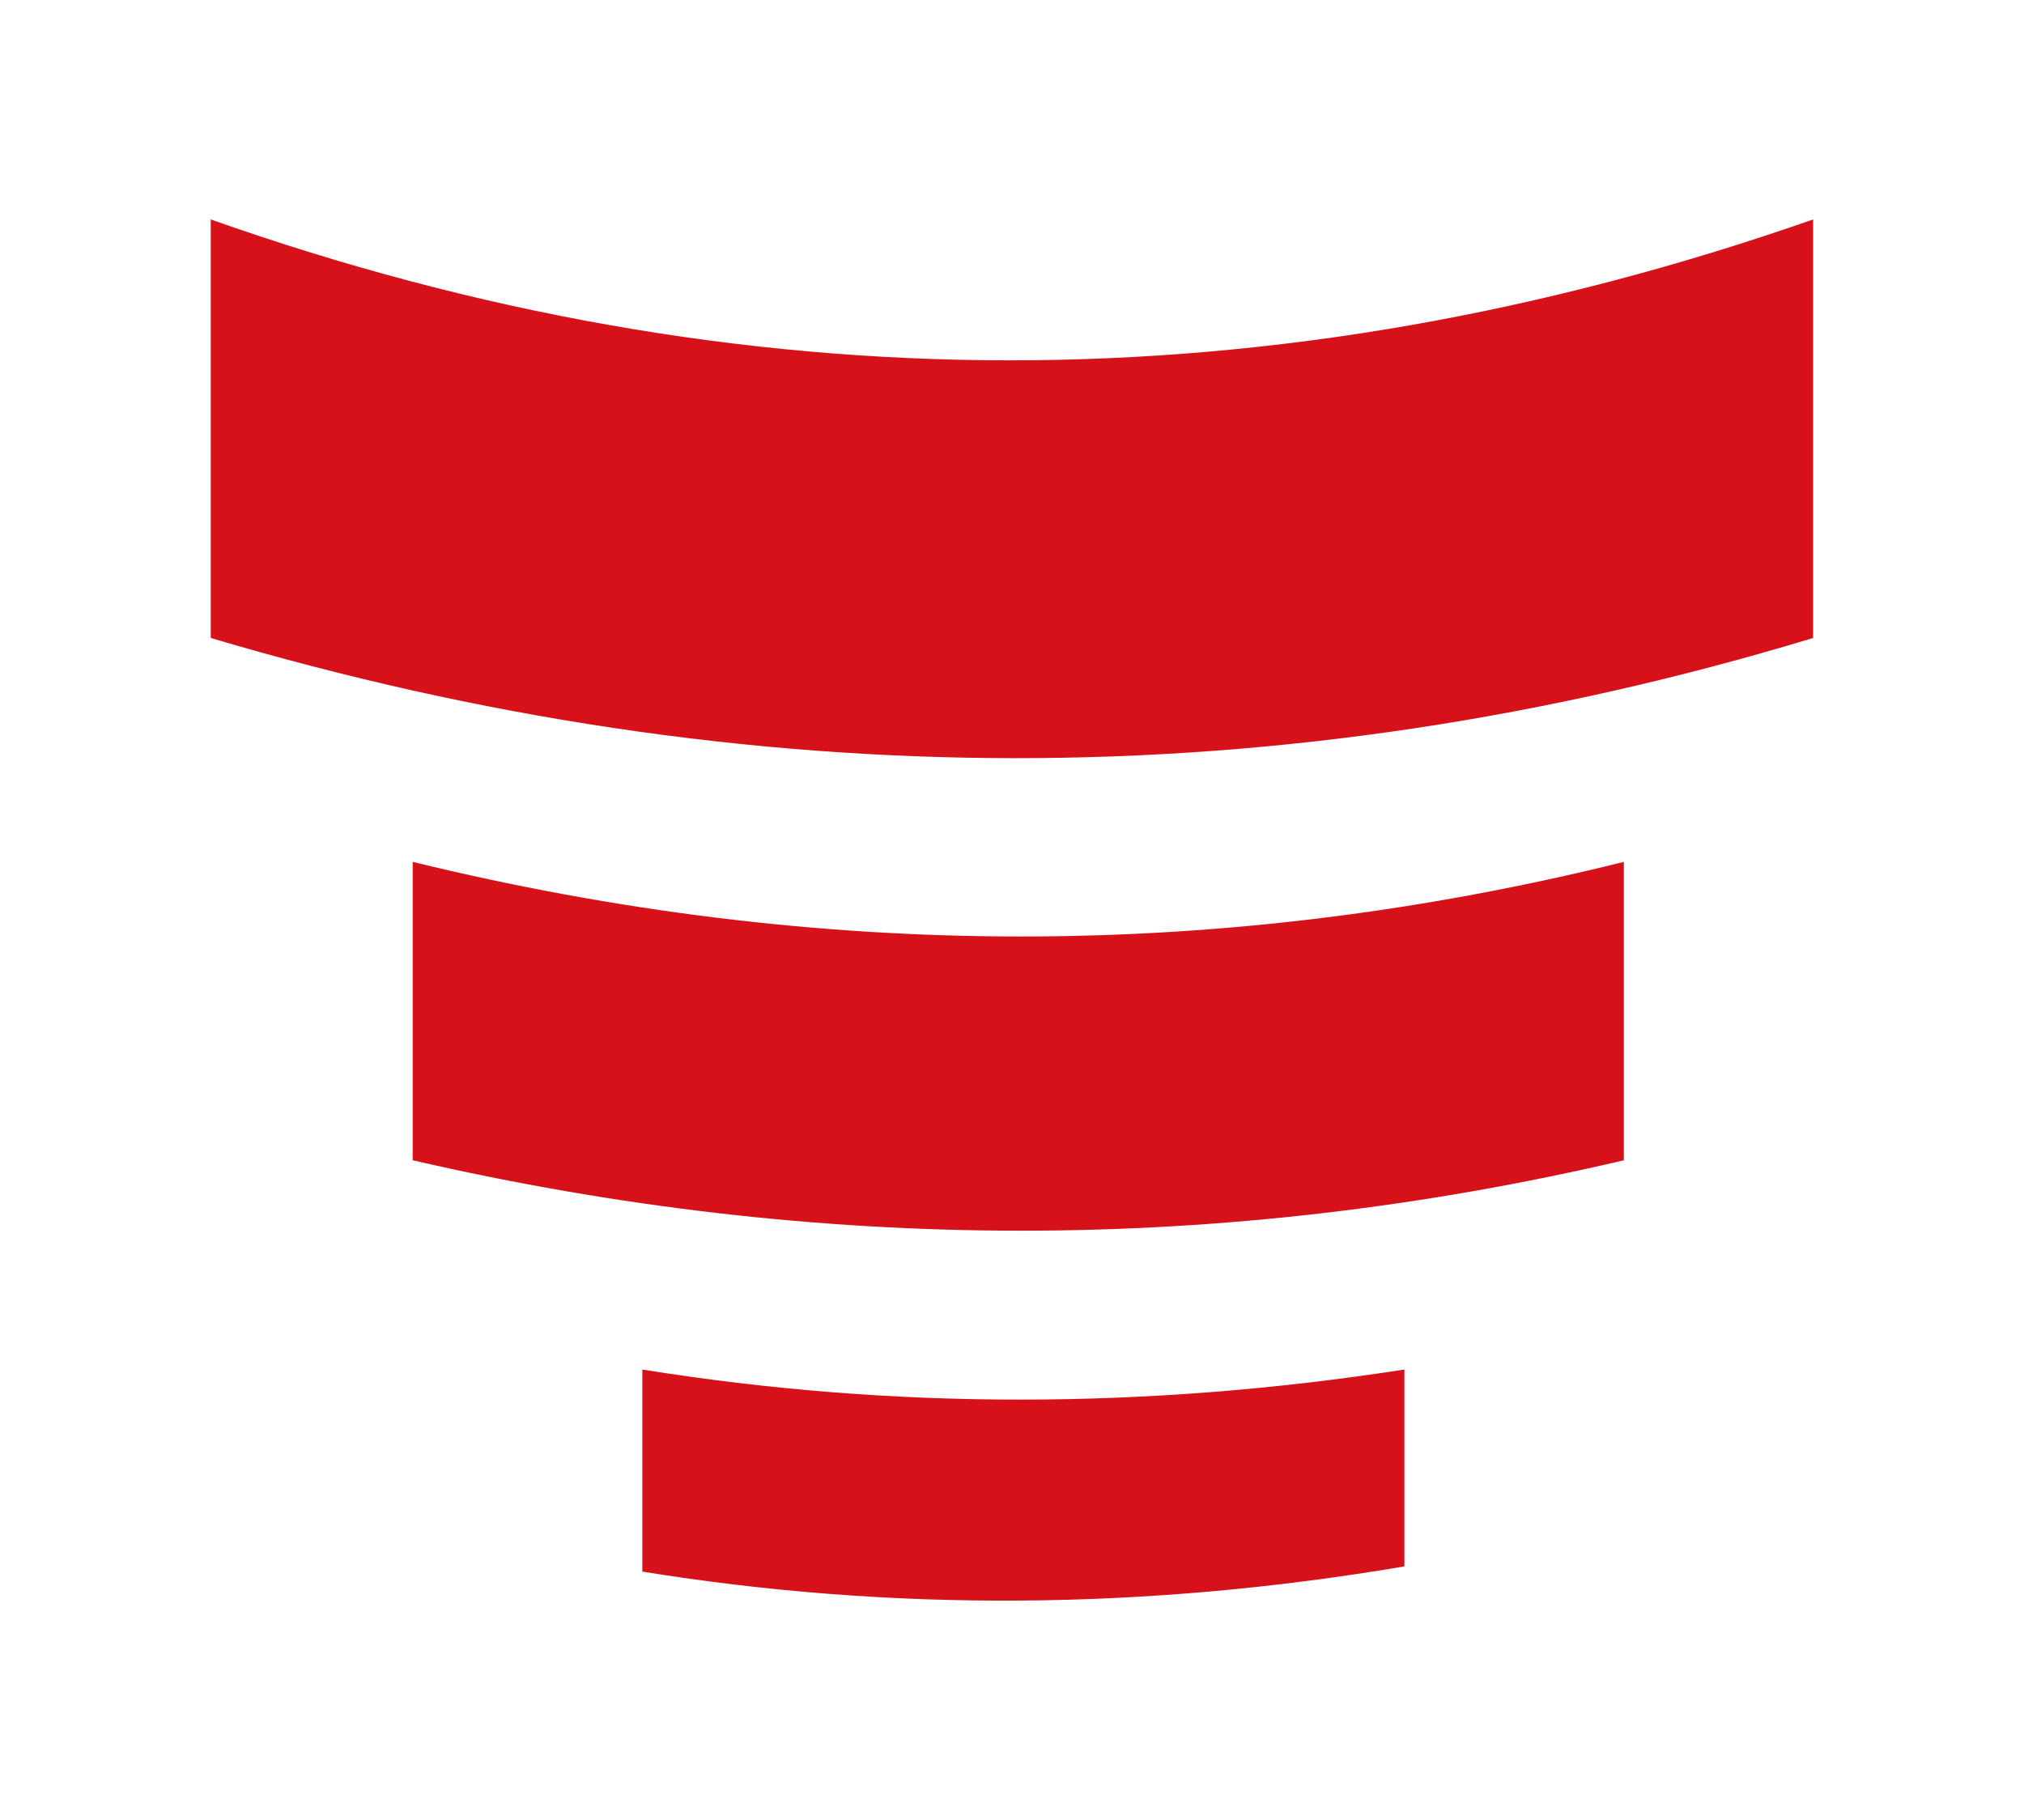 <svg xmlns="http://www.w3.org/2000/svg" xmlns:xlink="http://www.w3.org/1999/xlink" id="Ebene_1" x="0px" y="0px" viewBox="0 0 163.07 146.64" style="enable-background:new 0 0 163.07 146.64;" xml:space="preserve" width="163.07" height="146.64"><style type="text/css">	.st0{fill:#D61119;}	.st1{fill:#222323;}	.st2{fill:#FFFFFF;}</style><g>	<path class="st0" d="M16.98,17.68c42.59,15.06,85.62,15.21,129.1,0v33.72c-42.81,12.98-85.85,12.84-129.1,0V17.68z"></path>	<path class="st0" d="M33.25,69.44c32.67,7.98,65.2,8.05,97.58,0v24.04c-32.38,7.6-64.9,7.53-97.58,0V69.44z"></path>	<path class="st0" d="M51.75,110.34c20.28,3.26,40.75,3.2,61.4,0v15.86c-20.65,3.5-41.12,3.7-61.4,0.42V110.34z"></path></g></svg>